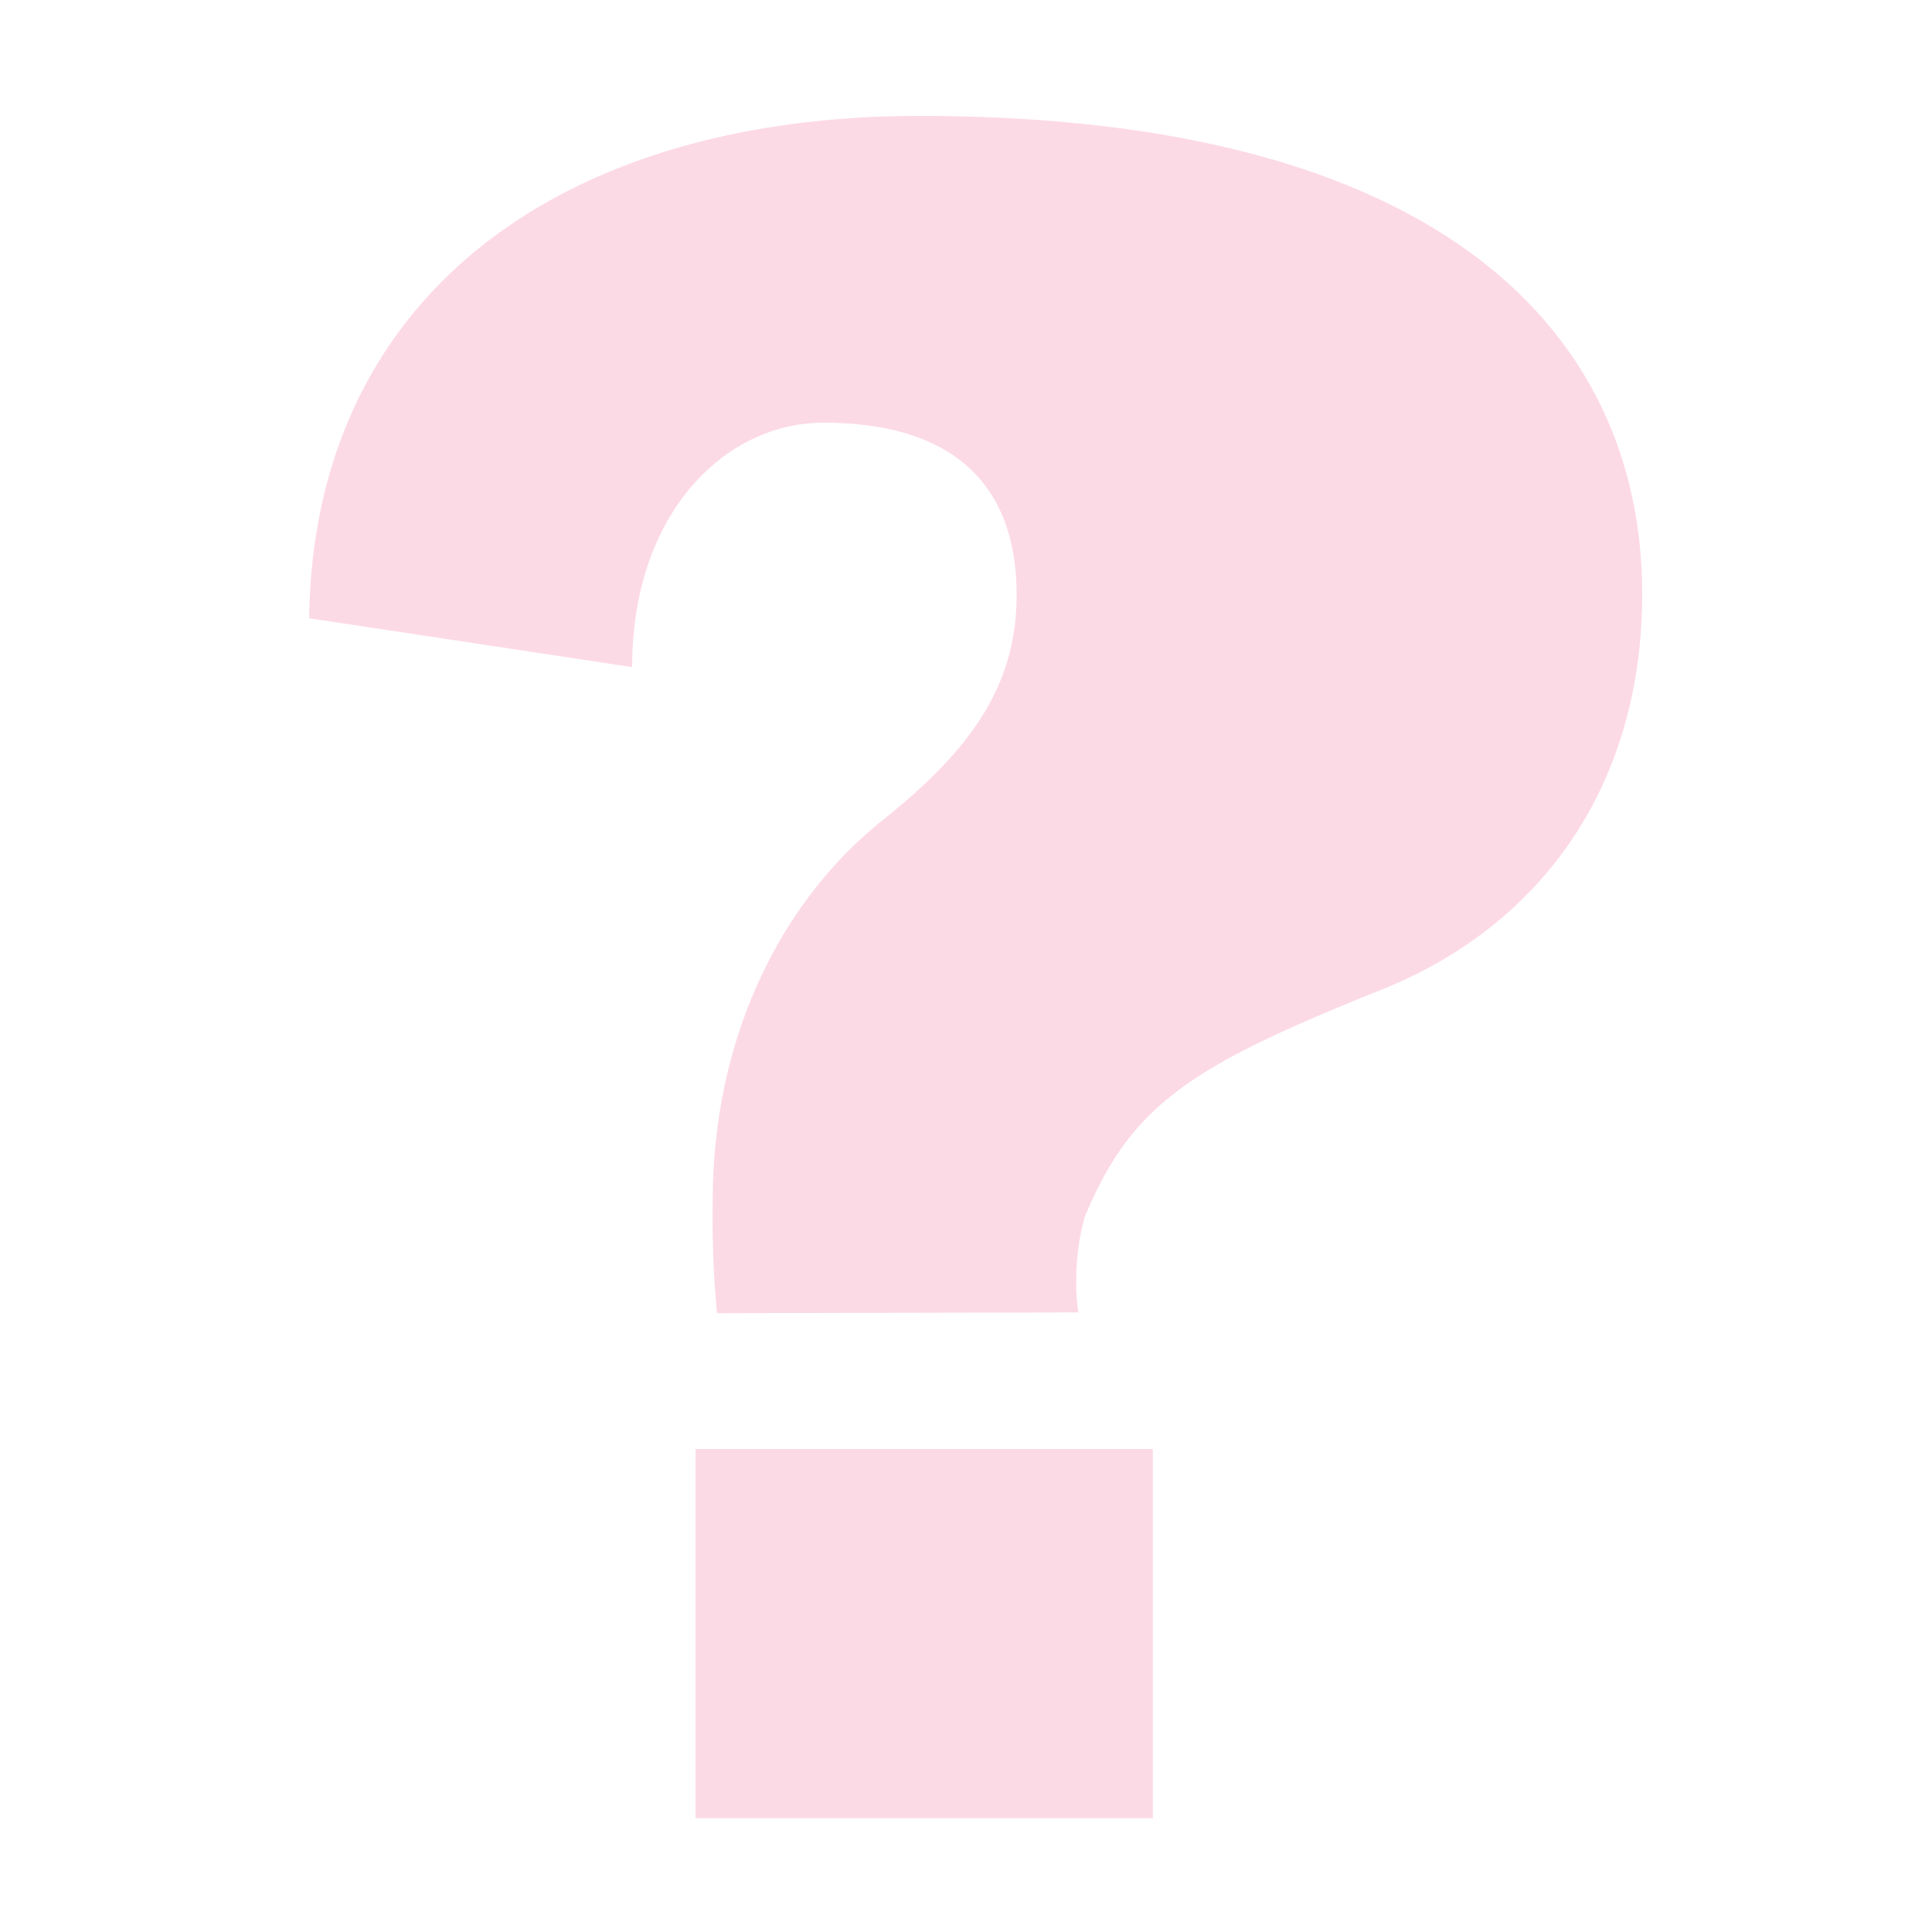 <svg xmlns="http://www.w3.org/2000/svg" viewBox="0 0 100 100"><defs><style>.cls-1{fill:none;}.cls-2{fill:#fcdae5;}</style></defs><g id="レイヤー_2" data-name="レイヤー 2"><g id="レイヤー_1-2" data-name="レイヤー 1"><rect class="cls-1" width="100" height="100"/><g id="マスクグループ_4958" data-name="マスクグループ 4958"><path id="パス_1551" data-name="パス 1551" class="cls-2" d="M55.82,67.93a8.33,8.33,0,0,1-.11-1.65,11.83,11.83,0,0,1,.44-3.3c2.42-5.83,5.5-7.81,15.4-11.77C80,47.8,85,40.43,85,30.75,85,17.55,75,6,47.57,6,29,6,16.22,15.35,16,32l16.72,2.53c0-8,4.84-12.65,9.9-12.65,6.82,0,10,3.3,10,8.91,0,4.84-2.53,8.14-6.93,11.66-5.39,4.29-8.8,11.44-8.8,19.69a54,54,0,0,0,.22,5.83Zm3.85,26.18V75H36V94.11Z"/></g></g></g></svg>